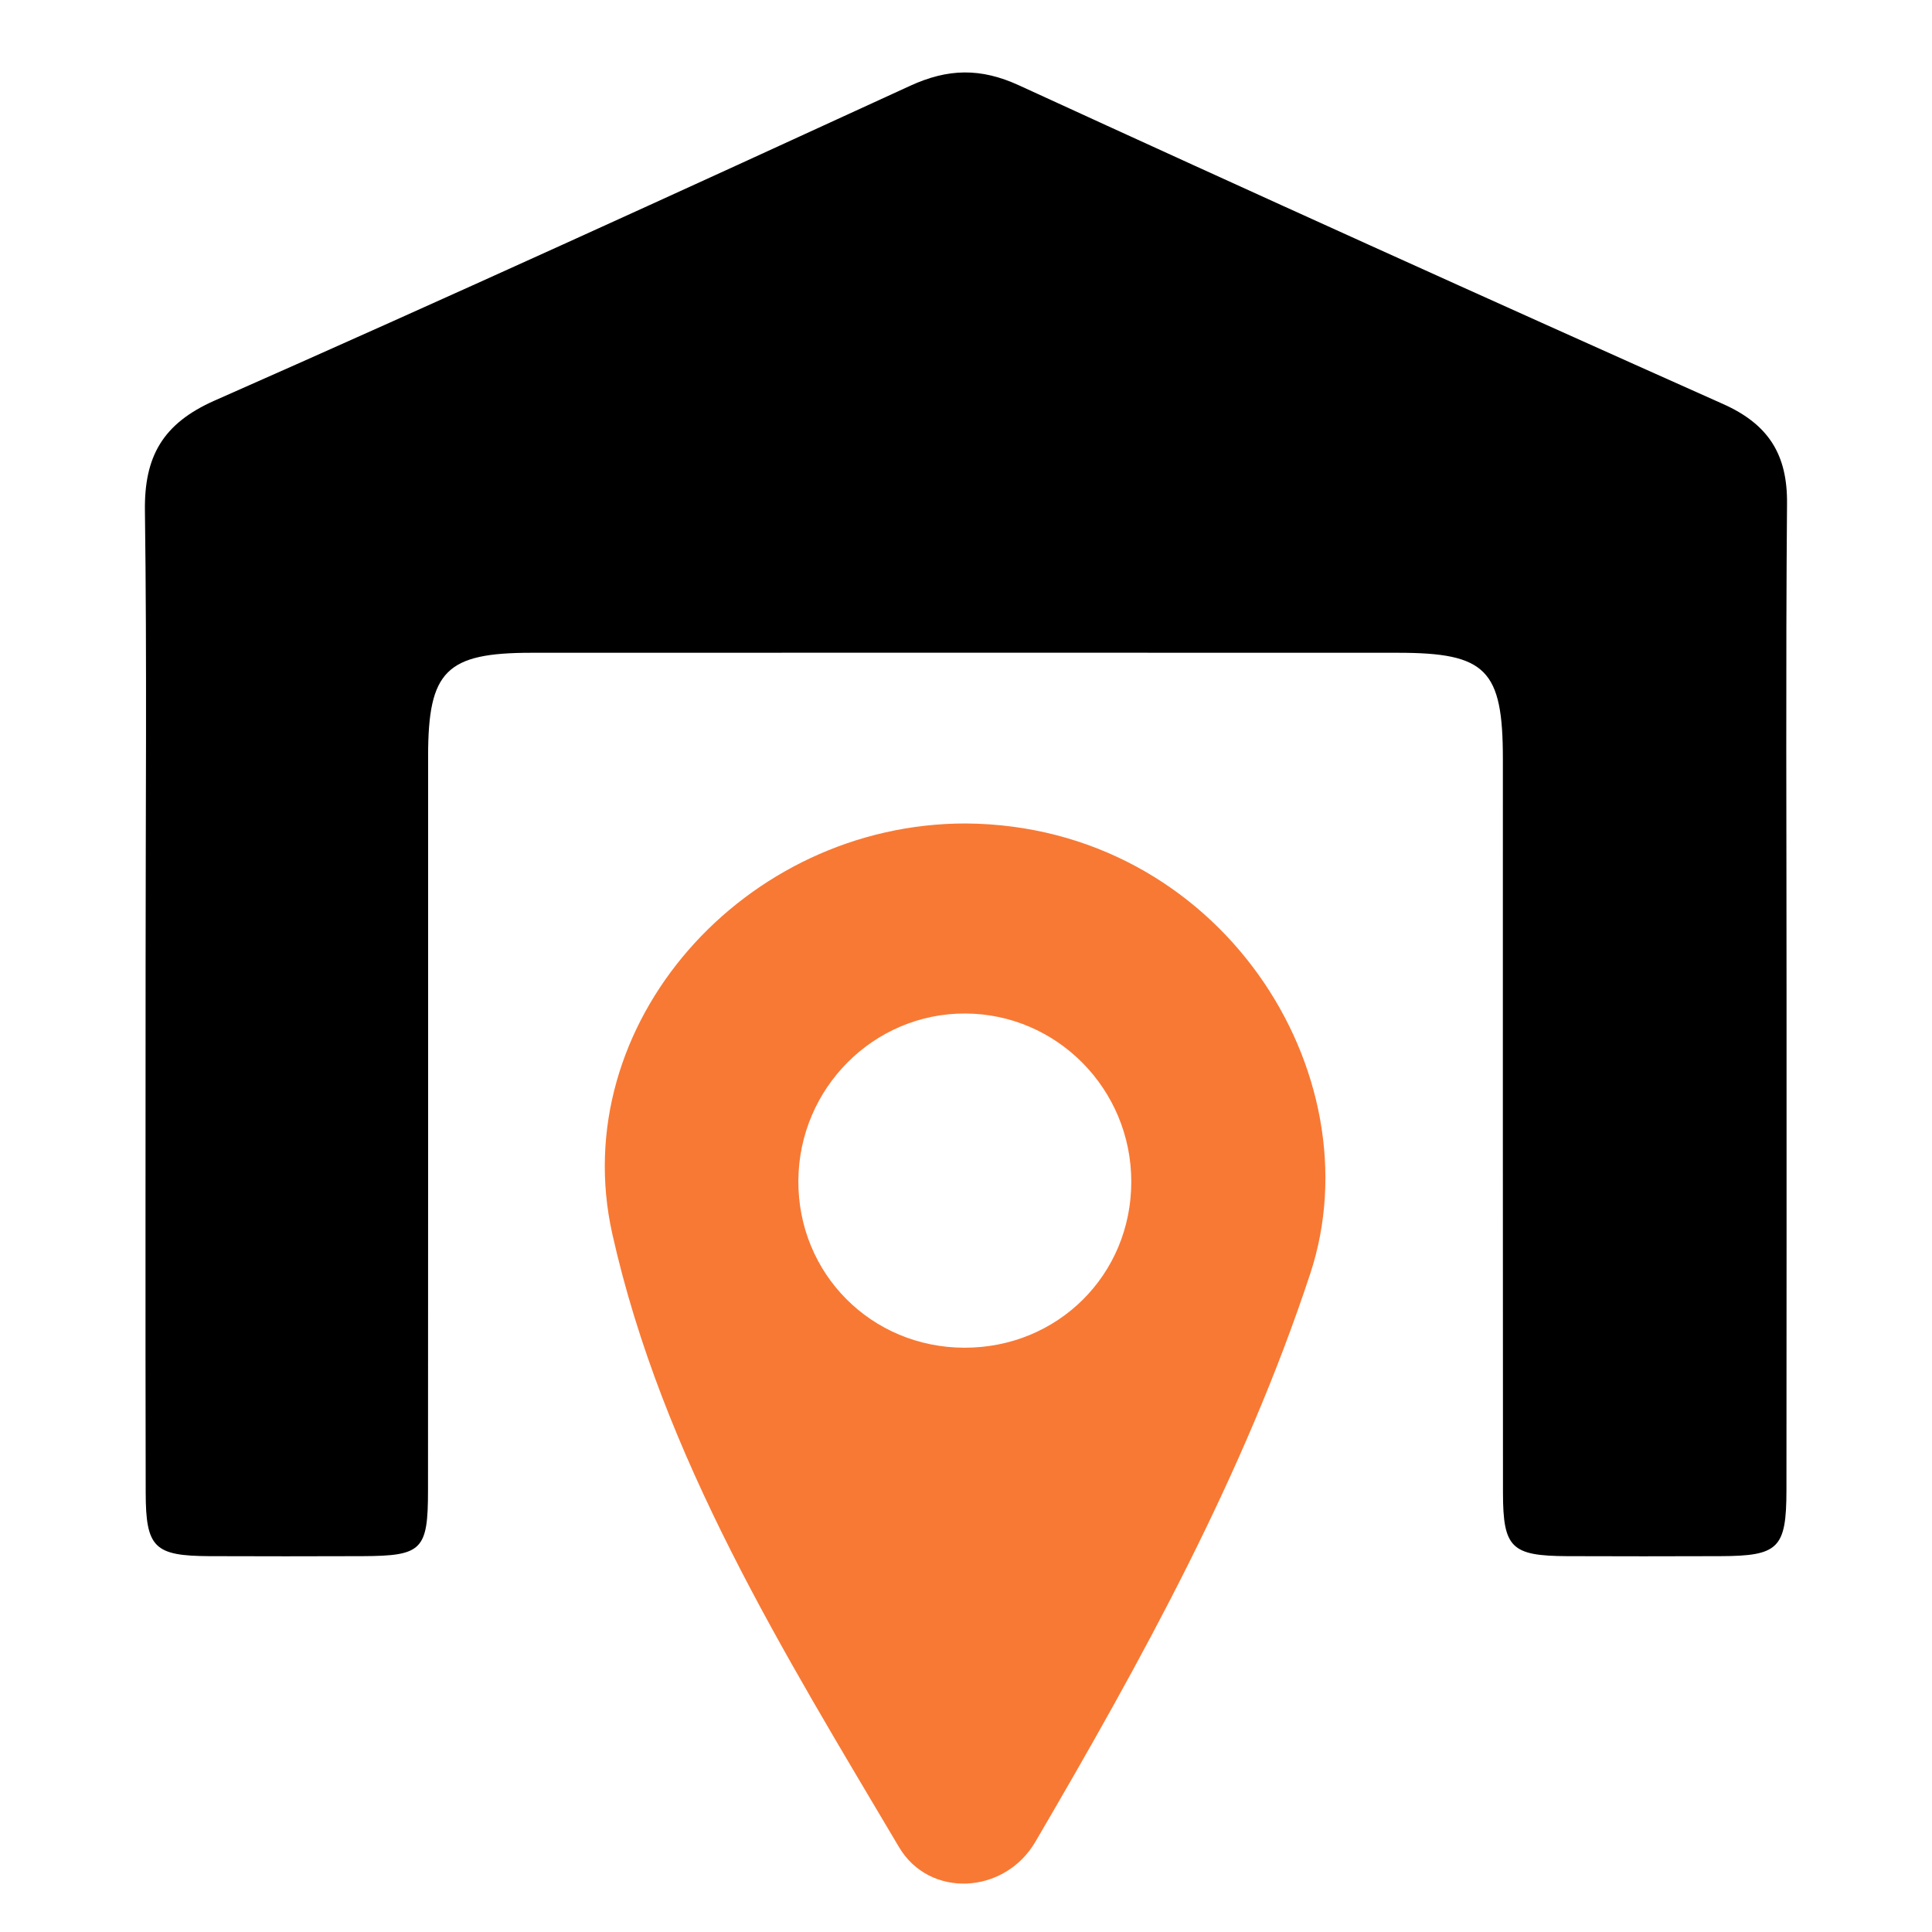 <svg width="80" height="80" viewBox="0 0 80 80" fill="none" xmlns="http://www.w3.org/2000/svg">
<rect width="80" height="80" fill="white"/>
<path d="M73.977 41.182C73.977 48.024 73.981 54.866 73.973 61.708C73.969 64.119 73.647 64.429 71.233 64.437C69.118 64.445 67.003 64.445 64.891 64.437C62.585 64.425 62.239 64.1 62.235 61.819C62.227 51.689 62.231 41.559 62.231 31.425C62.231 27.728 61.542 27.03 57.881 27.03C45.924 27.026 33.967 27.026 22.009 27.03C18.472 27.03 17.727 27.779 17.727 31.31C17.727 41.44 17.731 51.57 17.723 61.704C17.723 64.191 17.48 64.425 15.011 64.437C12.896 64.445 10.781 64.445 8.67 64.437C6.395 64.425 6.037 64.092 6.033 61.807C6.017 54.505 6.029 47.203 6.029 39.901C6.029 33.65 6.085 27.403 6.001 21.152C5.969 18.907 6.734 17.538 8.889 16.586C18.528 12.331 28.111 7.952 37.687 3.553C39.256 2.831 40.61 2.807 42.192 3.533C51.887 7.983 61.609 12.382 71.348 16.729C73.232 17.57 74.017 18.823 73.997 20.854C73.941 27.629 73.977 34.403 73.977 41.182Z" fill="black"/>
<path d="M40.005 34.098C50.488 34.181 57.001 44.422 54.252 52.748C51.496 61.097 47.282 68.728 42.873 76.264C41.59 78.454 38.483 78.612 37.224 76.482C32.445 68.411 27.43 60.363 25.355 51.097C23.411 42.415 30.828 34.082 40.005 34.098ZM39.933 55.806C43.797 55.813 46.844 52.787 46.844 48.932C46.844 45.1 43.769 41.983 39.973 41.967C36.181 41.951 33.082 45.057 33.058 48.888C33.038 52.74 36.077 55.798 39.933 55.806Z" fill="#F87934"/>
</svg>
